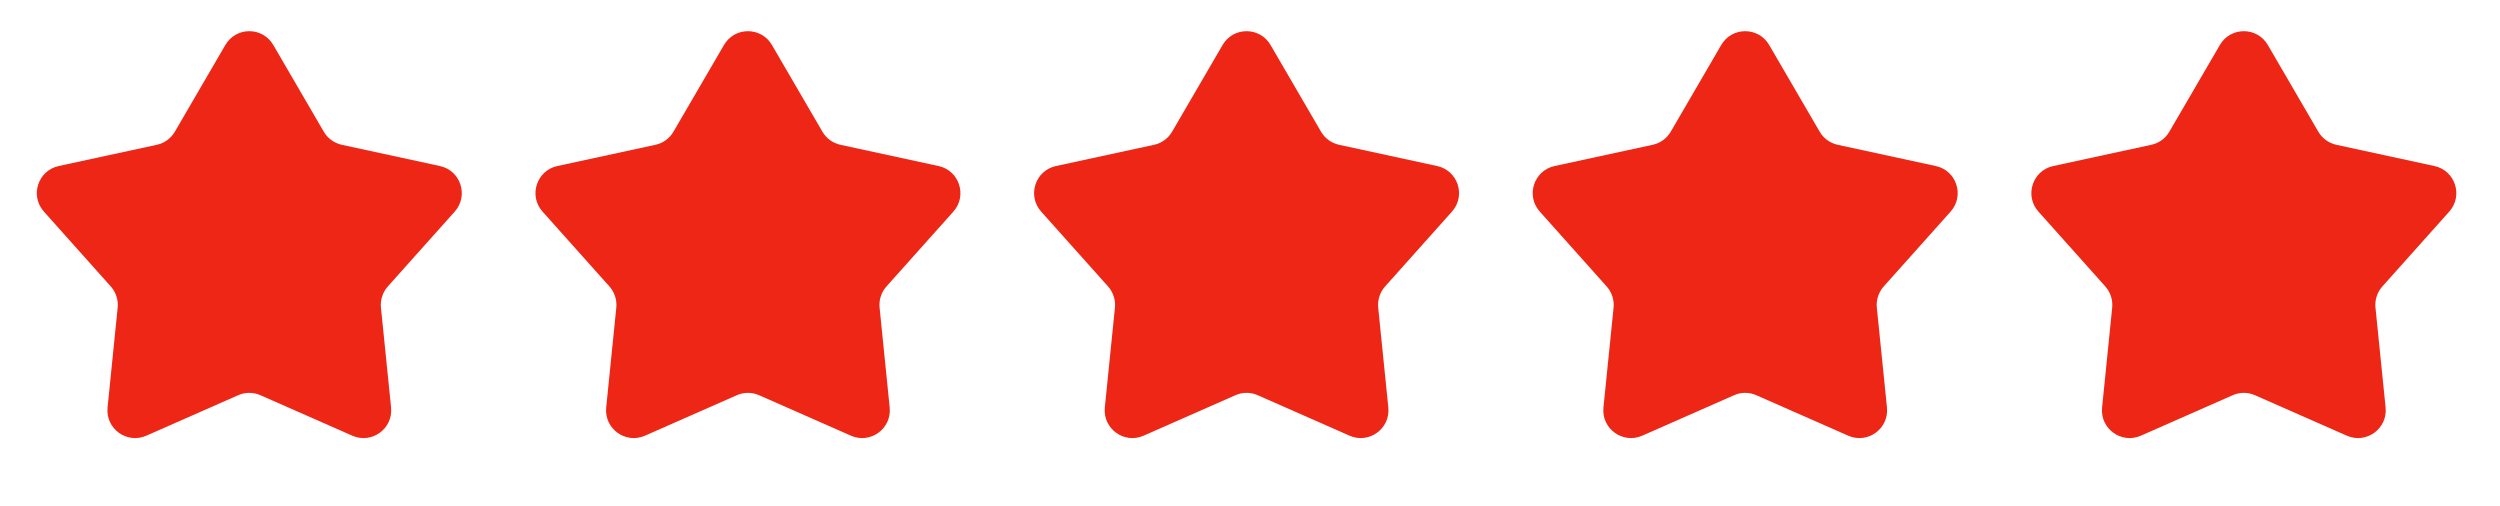 <svg width="79" height="16" viewBox="0 0 79 16" fill="none" xmlns="http://www.w3.org/2000/svg">
<path d="M7.122 1.42C7.46 0.841 8.297 0.841 8.635 1.42L10.231 4.161C10.355 4.373 10.562 4.524 10.802 4.576L13.902 5.247C14.558 5.389 14.817 6.186 14.37 6.686L12.256 9.051C12.093 9.235 12.013 9.478 12.038 9.723L12.358 12.878C12.425 13.546 11.748 14.038 11.134 13.768L8.231 12.489C8.006 12.389 7.75 12.389 7.525 12.489L4.623 13.768C4.009 14.038 3.331 13.546 3.399 12.878L3.718 9.723C3.743 9.478 3.664 9.235 3.5 9.051L1.387 6.686C0.94 6.186 1.199 5.389 1.854 5.247L4.954 4.576C5.195 4.524 5.402 4.373 5.526 4.161L7.122 1.42Z" fill="#EE2616"/>
<path d="M22.879 1.42C23.216 0.841 24.054 0.841 24.392 1.42L25.988 4.161C26.112 4.373 26.319 4.524 26.559 4.576L29.659 5.247C30.315 5.389 30.573 6.186 30.127 6.686L28.013 9.051C27.849 9.235 27.77 9.478 27.795 9.723L28.114 12.878C28.182 13.546 27.505 14.038 26.891 13.768L23.988 12.489C23.763 12.389 23.507 12.389 23.282 12.489L20.38 13.768C19.766 14.038 19.088 13.546 19.156 12.878L19.475 9.723C19.5 9.478 19.421 9.235 19.257 9.051L17.144 6.686C16.697 6.186 16.956 5.389 17.611 5.247L20.711 4.576C20.951 4.524 21.159 4.373 21.282 4.161L22.879 1.42Z" fill="#EE2616"/>
<path d="M38.635 1.42C38.973 0.841 39.81 0.841 40.148 1.42L41.744 4.161C41.868 4.373 42.075 4.524 42.316 4.576L45.415 5.247C46.071 5.389 46.33 6.186 45.883 6.686L43.77 9.051C43.606 9.235 43.527 9.478 43.551 9.723L43.871 12.878C43.938 13.546 43.261 14.038 42.647 13.768L39.745 12.489C39.52 12.389 39.263 12.389 39.038 12.489L36.136 13.768C35.522 14.038 34.845 13.546 34.912 12.878L35.232 9.723C35.256 9.478 35.177 9.235 35.014 9.051L32.9 6.686C32.453 6.186 32.712 5.389 33.368 5.247L36.468 4.576C36.708 4.524 36.915 4.373 37.039 4.161L38.635 1.42Z" fill="#EE2616"/>
<path d="M54.392 1.42C54.73 0.841 55.567 0.841 55.905 1.42L57.501 4.161C57.625 4.373 57.832 4.524 58.072 4.576L61.172 5.247C61.828 5.389 62.087 6.186 61.64 6.686L59.526 9.051C59.363 9.235 59.283 9.478 59.308 9.723L59.628 12.878C59.695 13.546 59.018 14.038 58.404 13.768L55.501 12.489C55.276 12.389 55.02 12.389 54.795 12.489L51.893 13.768C51.279 14.038 50.601 13.546 50.669 12.878L50.989 9.723C51.013 9.478 50.934 9.235 50.77 9.051L48.657 6.686C48.21 6.186 48.469 5.389 49.124 5.247L52.224 4.576C52.465 4.524 52.672 4.373 52.796 4.161L54.392 1.42Z" fill="#EE2616"/>
<path d="M70.149 1.42C70.486 0.841 71.324 0.841 71.662 1.42L73.258 4.161C73.382 4.373 73.589 4.524 73.829 4.576L76.929 5.247C77.585 5.389 77.844 6.186 77.397 6.686L75.283 9.051C75.12 9.235 75.04 9.478 75.065 9.723L75.385 12.878C75.452 13.546 74.775 14.038 74.161 13.768L71.258 12.489C71.033 12.389 70.777 12.389 70.552 12.489L67.65 13.768C67.036 14.038 66.358 13.546 66.426 12.878L66.745 9.723C66.77 9.478 66.691 9.235 66.527 9.051L64.414 6.686C63.967 6.186 64.226 5.389 64.881 5.247L67.981 4.576C68.222 4.524 68.429 4.373 68.552 4.161L70.149 1.42Z" fill="#EE2616"/>
</svg>

